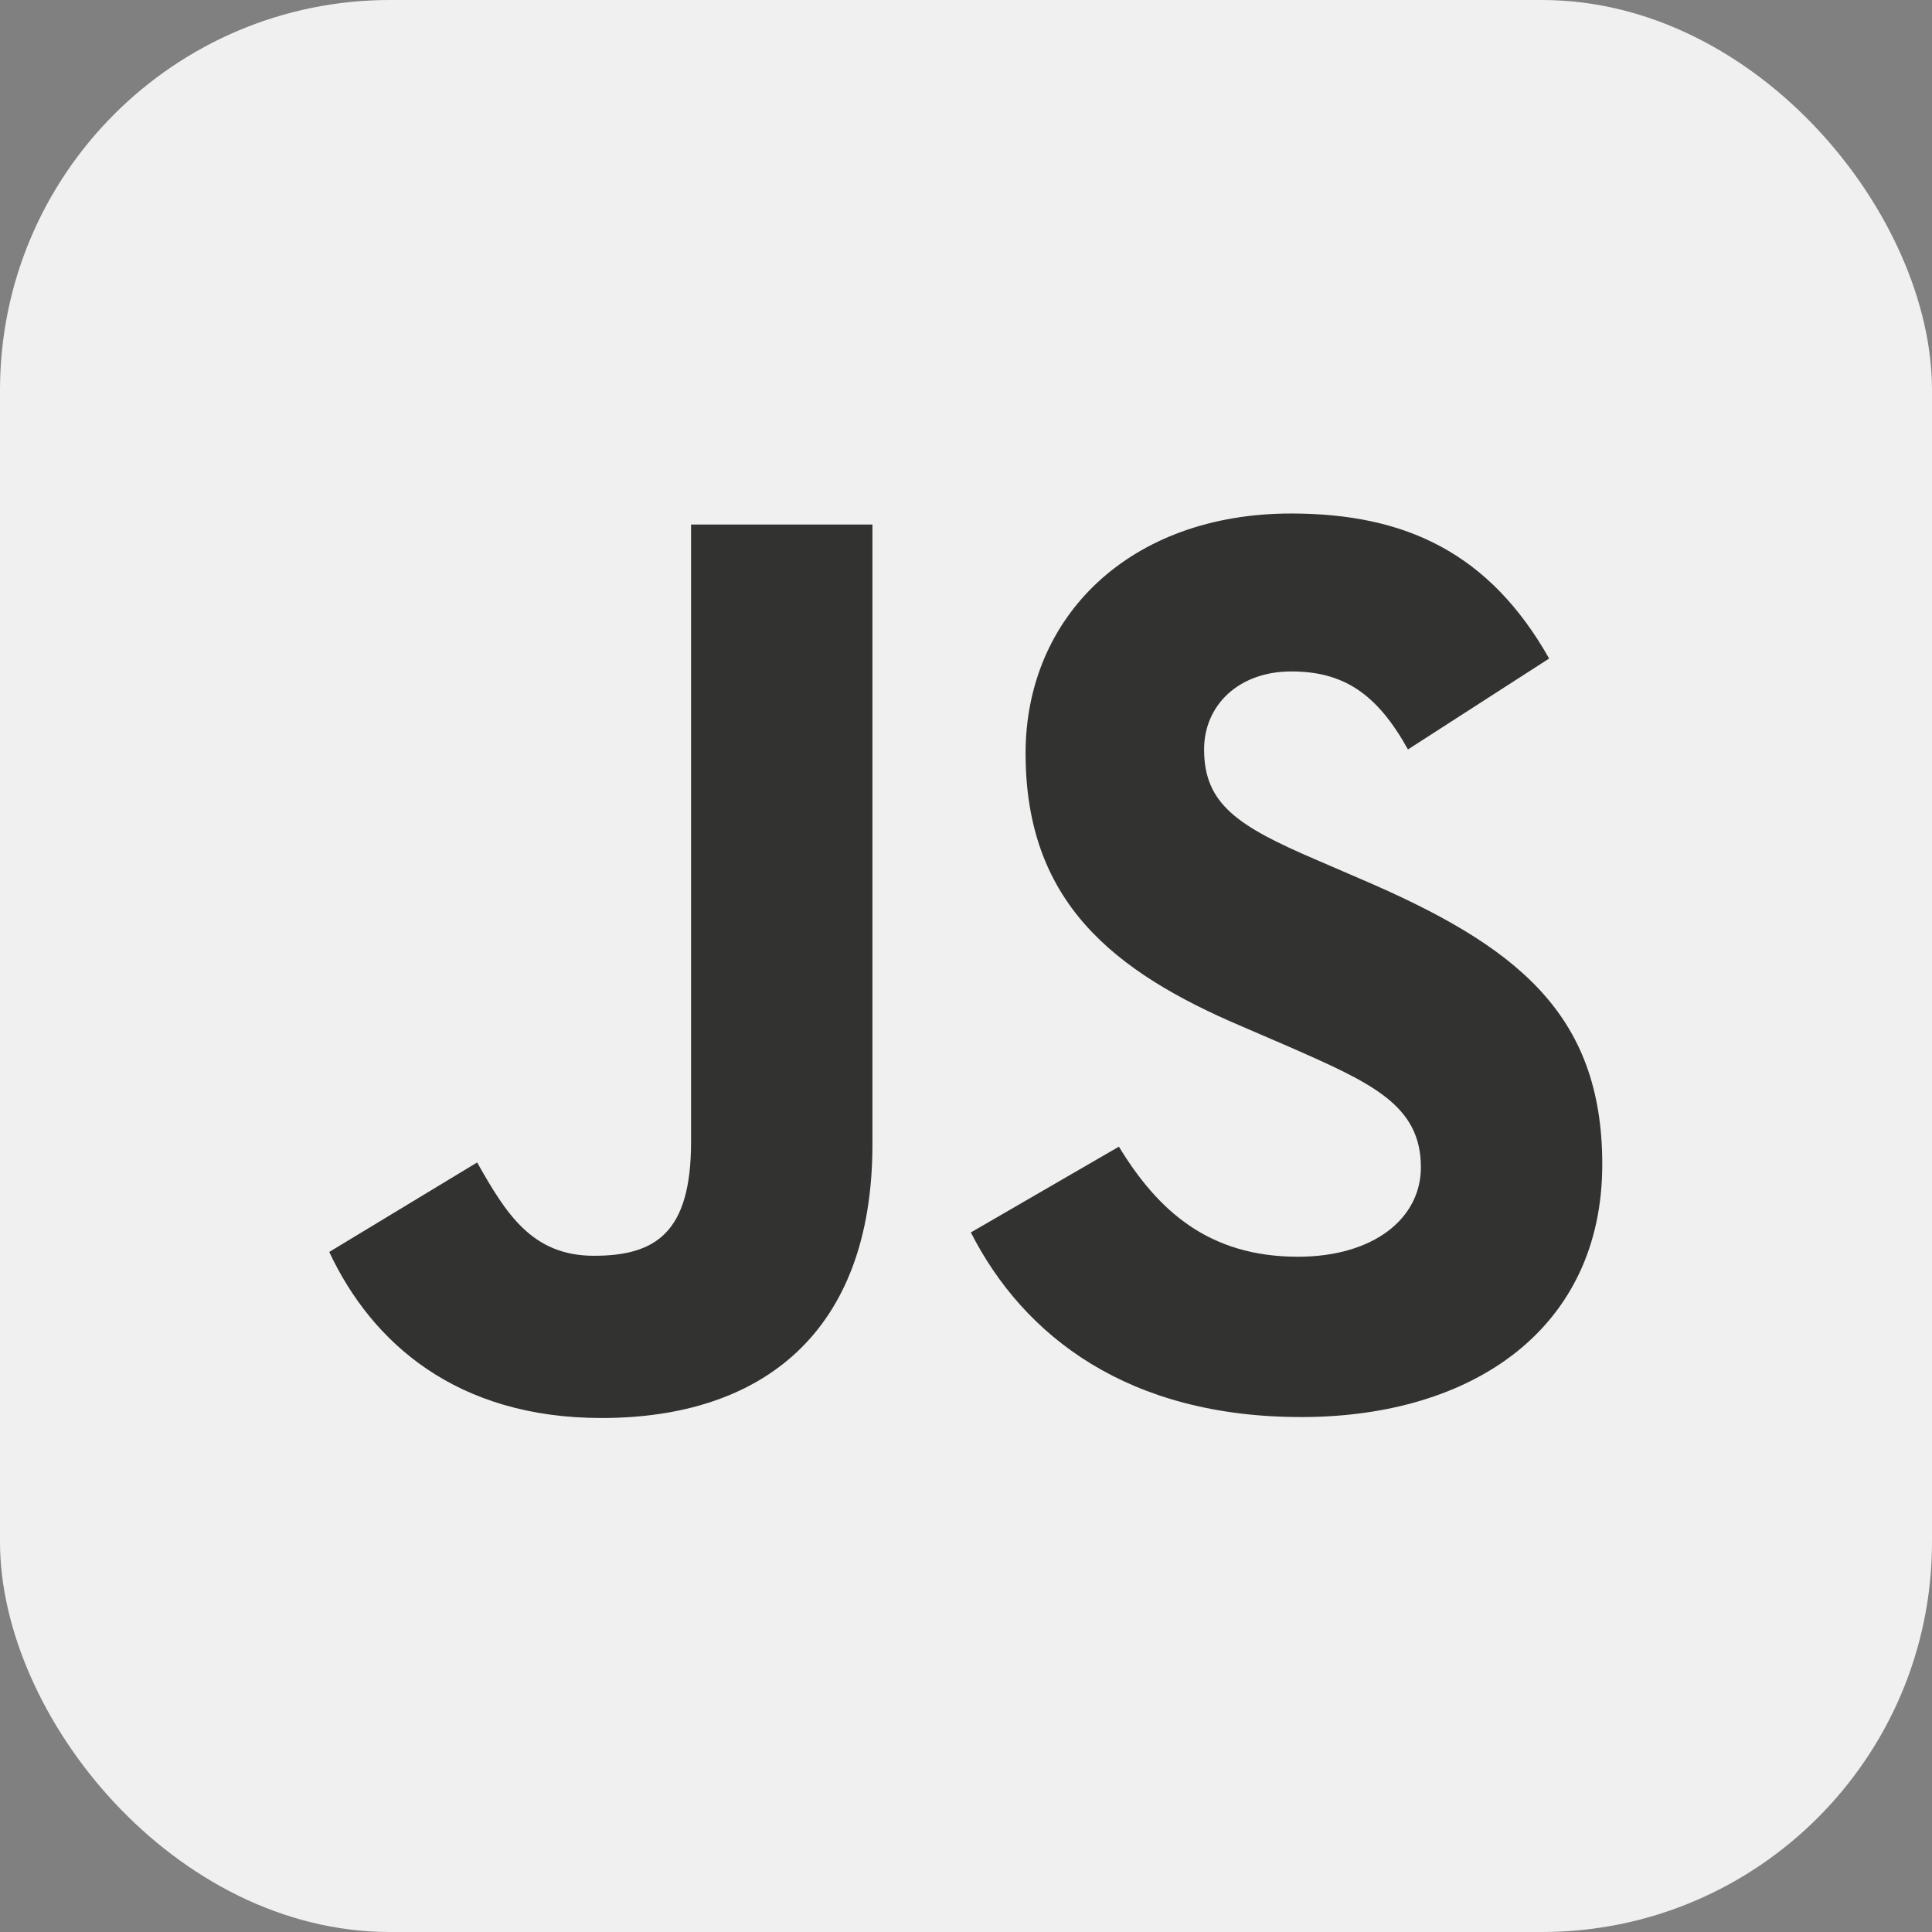 <?xml version="1.0" encoding="UTF-8"?>
<svg id="uuid-4d4fa6eb-7a98-4b7f-b6c4-529033c5d0d7" data-name="Layer 2" xmlns="http://www.w3.org/2000/svg" width="40.37" height="40.37" viewBox="0 0 40.37 40.37">
  <rect x="0" y="0" width="40.37" height="40.37" fill="#808080" stroke="none"/>
  <g id="uuid-7c99a893-d8b1-4a7e-94c6-4494d2f63c96" data-name="Layer 1">
    <g>
      <rect width="40.37" height="40.37" rx="8.15" ry="8.15" style="fill: #f0f0f0;"/>
      <g>
        <path d="M6.88,26.16l3.09-1.87c.6,1.06,1.14,1.95,2.44,1.95s2.03-.49,2.03-2.38v-12.9h3.79v12.95c0,3.93-2.3,5.72-5.66,5.72-3.03,0-4.8-1.57-5.69-3.47" style="fill: #323330;"/>
        <path d="M20.29,25.75l3.09-1.79c.81,1.33,1.87,2.3,3.74,2.3,1.57,0,2.57-.79,2.57-1.87,0-1.3-1.03-1.76-2.76-2.52l-.95-.41c-2.74-1.16-4.55-2.63-4.55-5.72,0-2.85,2.17-5.01,5.55-5.01,2.41,0,4.15.84,5.39,3.03l-2.95,1.9c-.65-1.17-1.35-1.63-2.44-1.63s-1.82.7-1.82,1.63c0,1.14.7,1.6,2.33,2.3l.95.41c3.22,1.38,5.04,2.79,5.04,5.96,0,3.41-2.68,5.28-6.29,5.28s-5.8-1.68-6.91-3.87" style="fill: #323330;"/>
      </g>
    </g>
  </g>
</svg>